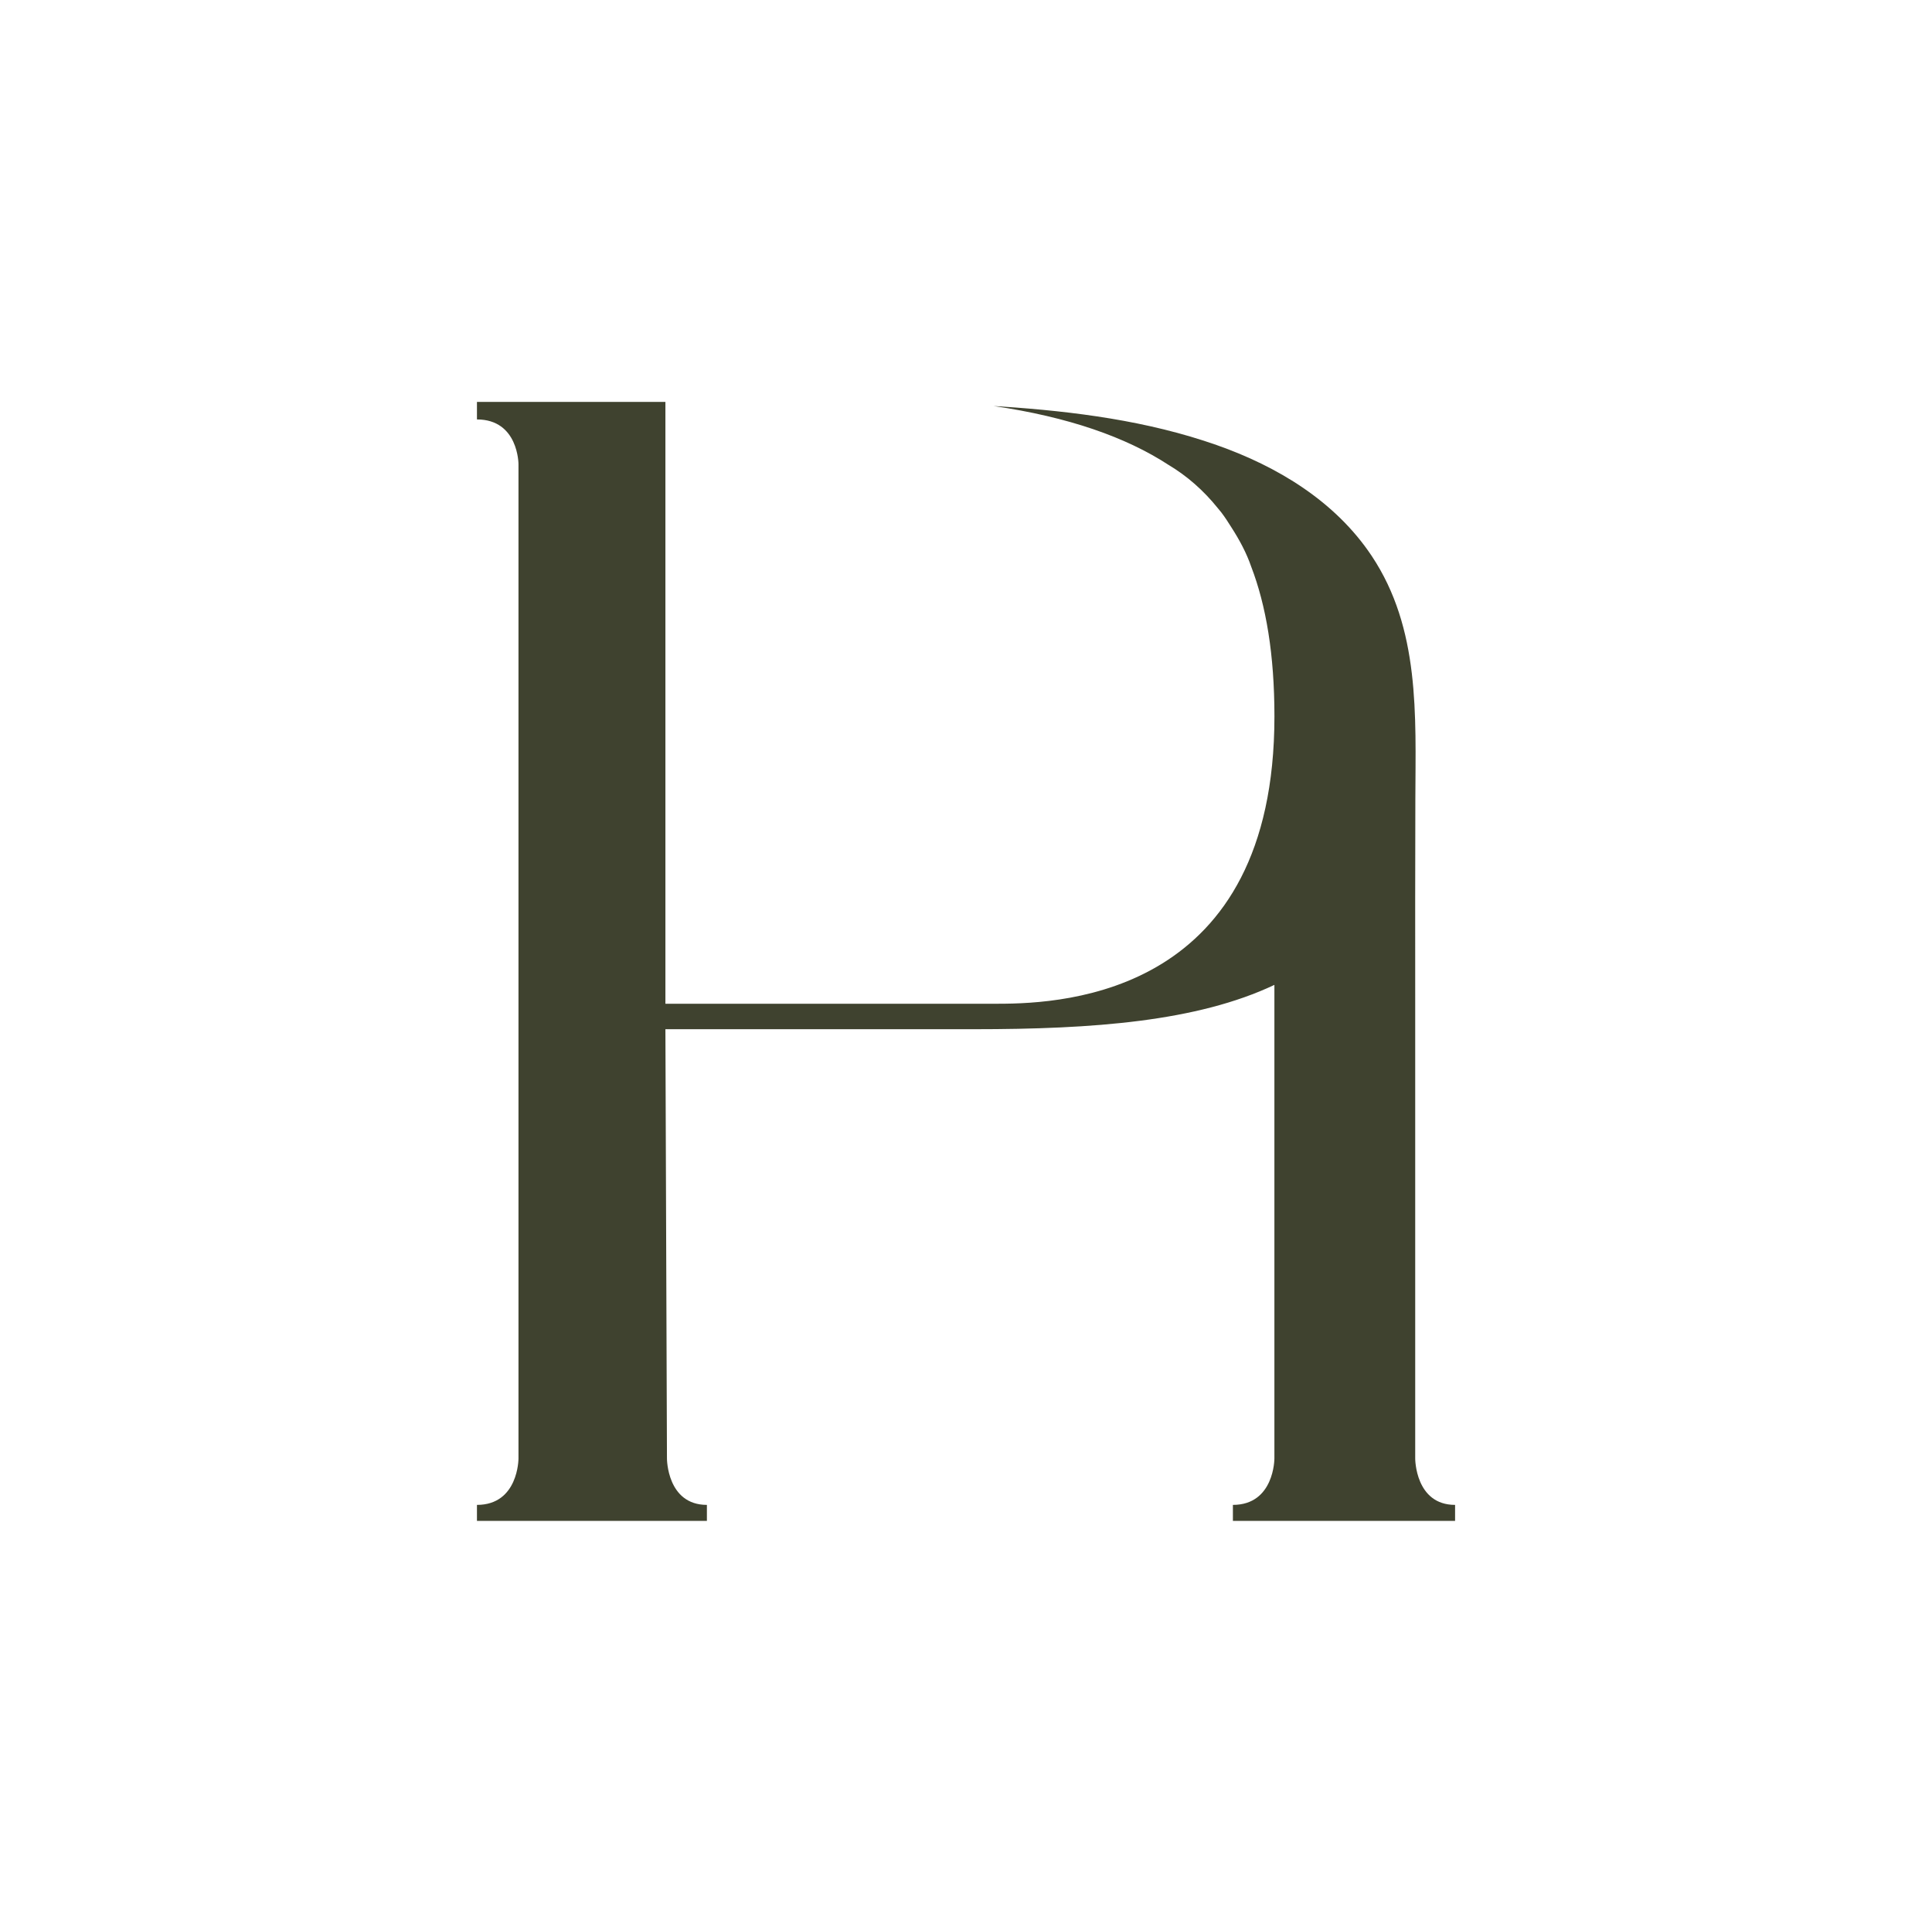 <?xml version="1.0" encoding="UTF-8"?>
<svg data-bbox="132.54 111.71 271.81 311.03" viewBox="0 0 536.88 534.45" xmlns="http://www.w3.org/2000/svg" data-type="color">
    <g>
        <path d="M393.27 405.44V277.56c0-18.51-.03-37.03.04-55.54.08-23.27 1.33-47.3-12.14-67.51-10.12-15.18-26.16-24.86-43.1-30.81-19.14-6.73-39.58-9.35-59.74-10.7-.73-.05-1.47-.1-2.2-.14 20.77 3.04 36.78 8.66 48.57 16.35 5.16 3.08 9.75 7.1 13.75 12.08.32.39.65.77.96 1.17.97 1.28 1.88 2.67 2.76 4.09 2.24 3.48 4.2 7.1 5.53 10.97 4.13 10.77 6.45 24.39 6.45 41.61 0 76.76-57.69 79.87-76.76 79.87h-92.48V111.71h-52.37v4.88c11.54 0 11.54 12.42 11.54 12.42v276.43s0 12.86-11.54 12.86v4.44h63.9v-4.44c-11.1 0-11.1-12.86-11.1-12.86l-.43-119.36h85.82c33.06 0 61.94-2.15 83.41-12.32v131.68s0 12.86-11.53 12.86v4.44h61.74v-4.44c-11.08 0-11.08-12.86-11.08-12.86" fill="#3f422f" data-color="1"/>
    </g>
</svg>
